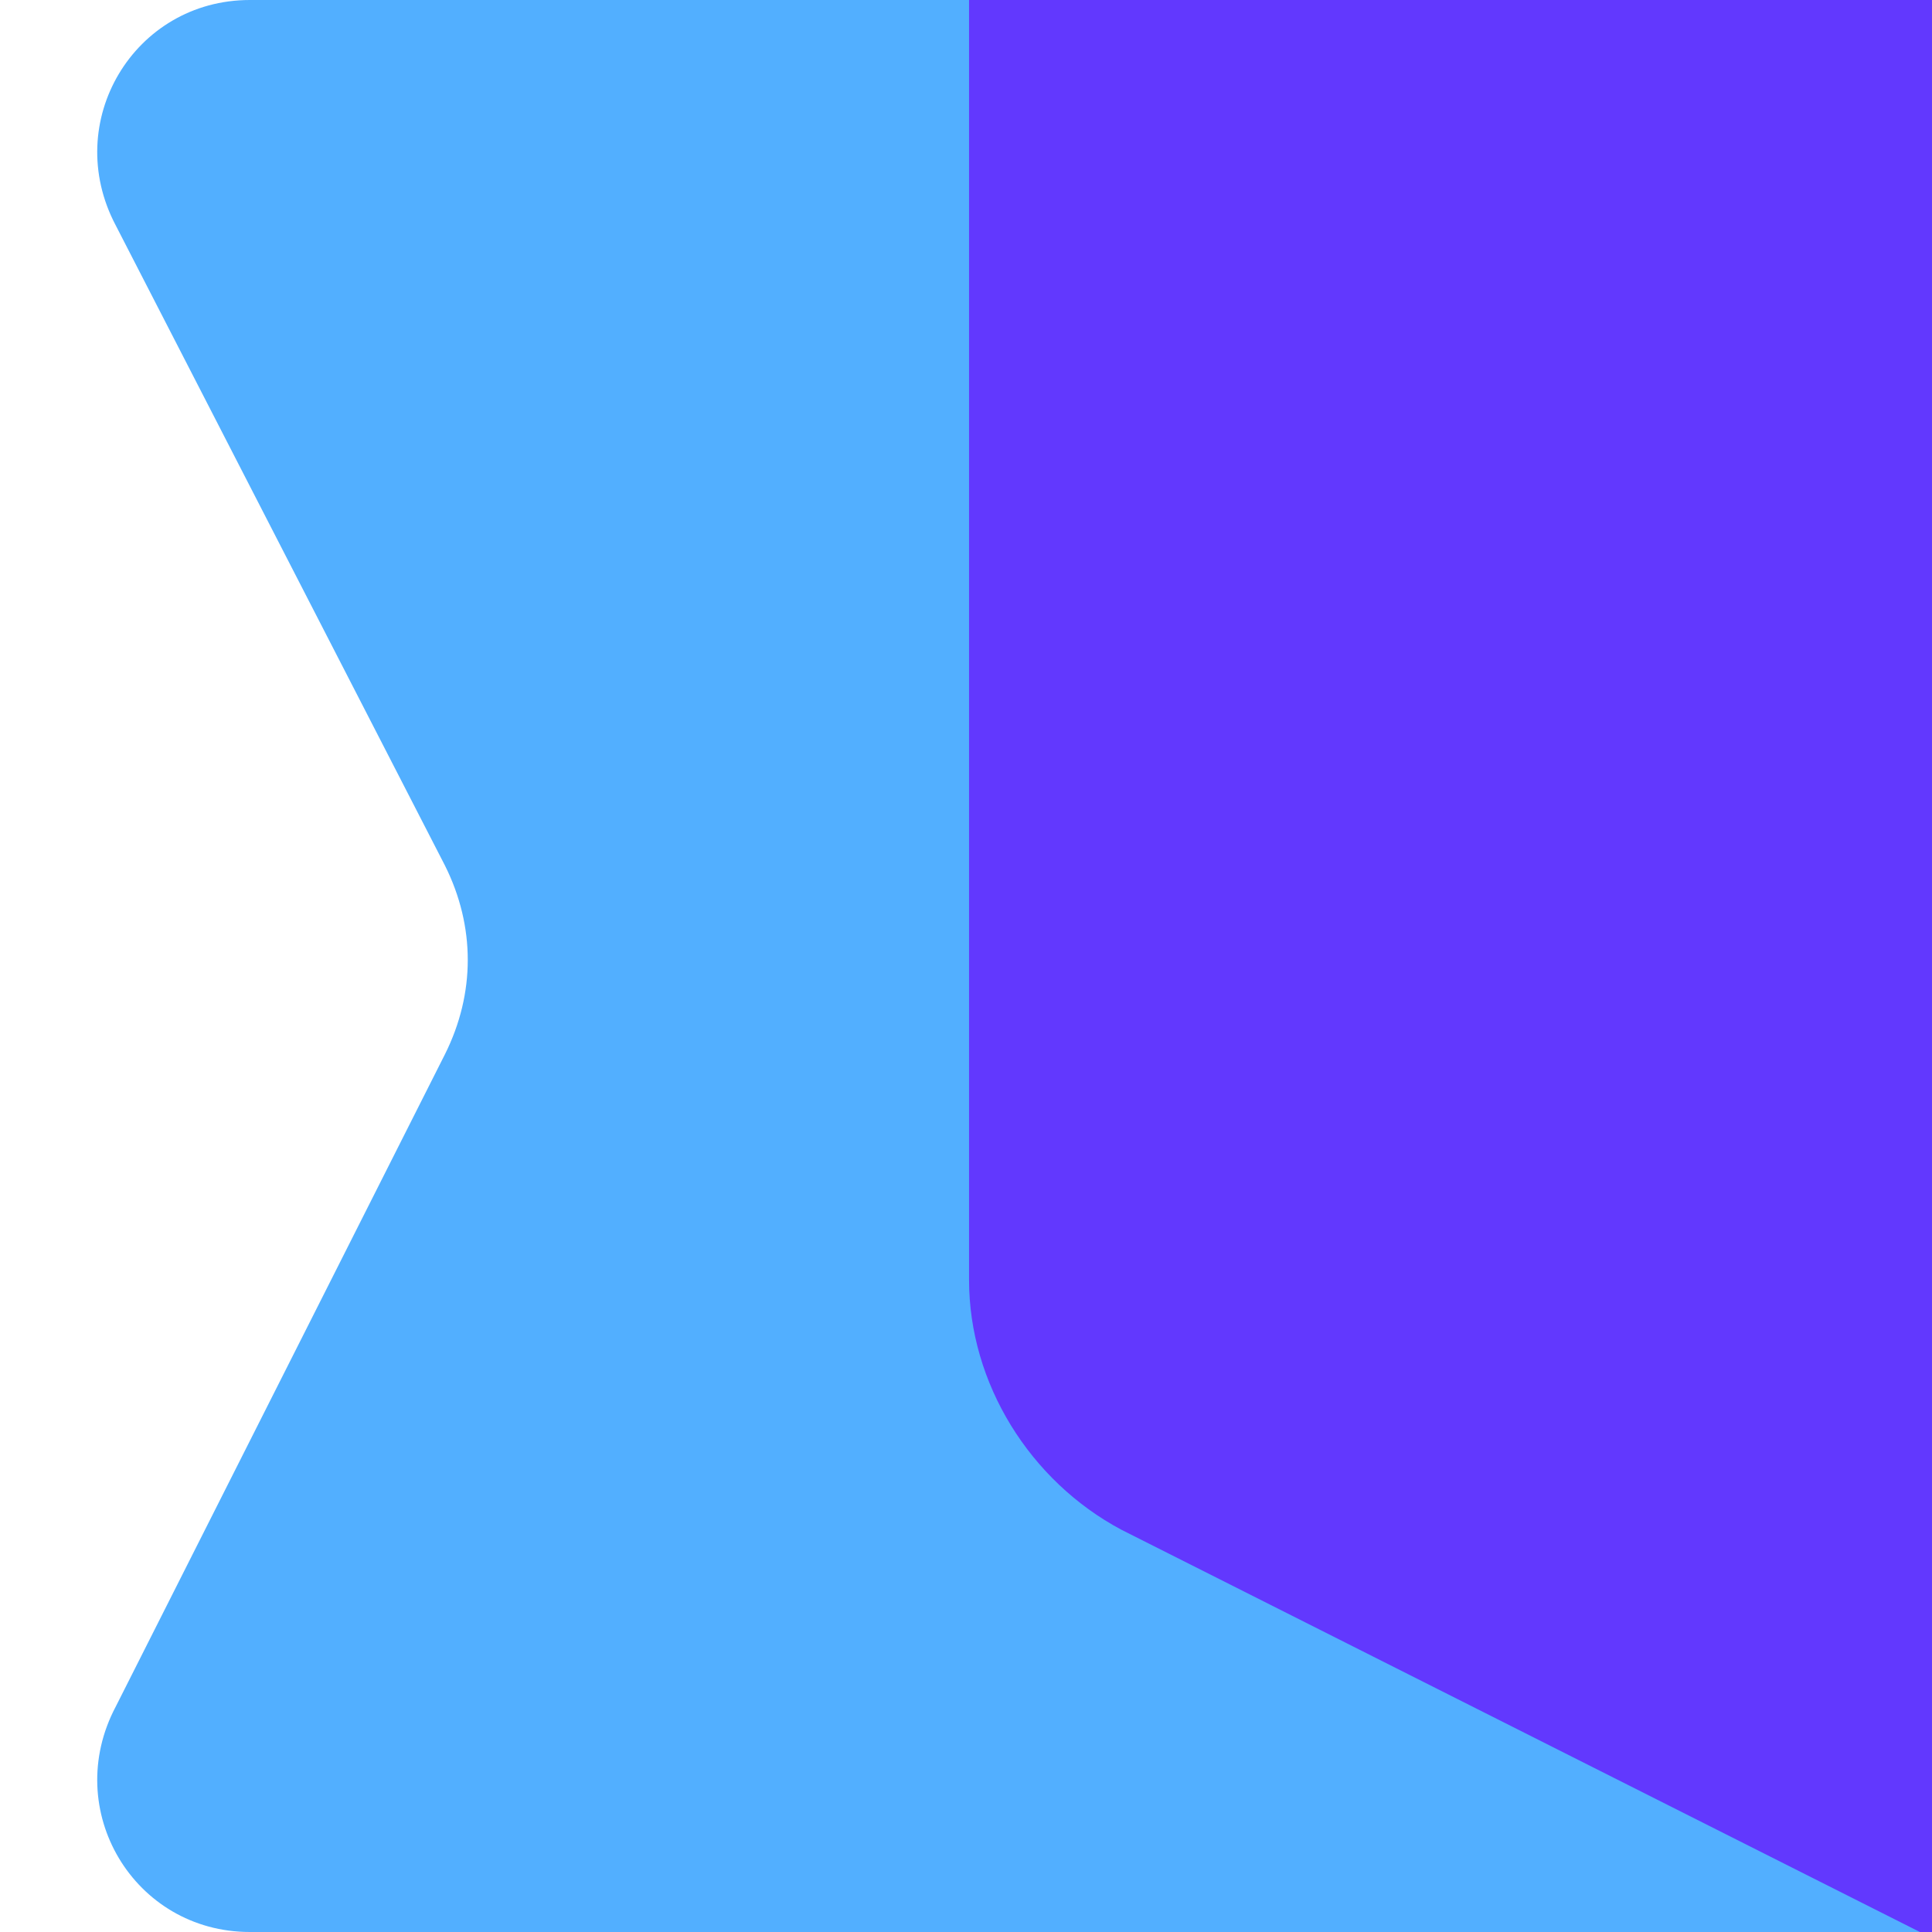   <svg xmlns="http://www.w3.org/2000/svg" x="0px" y="0px" viewBox="0 0 31.7 31.7" style="vertical-align: middle; max-width: 100%; width: 100%;" width="100%">
   <g>
   </g>
   <g>
    <path d="M31.7,31.7H4.1c-1.9,0-3.1-2-2.2-3.7l5.4-10.7c0.5-1,0.5-2.1,0-3.1L1.9,3.7C1,2,2.2,0,4.1,0h27.6   V31.7z" fill="rgb(82,175,255)">
    </path>
    <rect x="11.5" y="0" width="20.2" height="31.7" fill="rgb(82,175,255)">
    </rect>
    <path d="M15.9,0v21c0,1.7,1,3.3,2.5,4.1l13.3,6.7v-7.9V0H15.9z" fill="rgb(98, 56, 254)">
    </path>
   </g>
  </svg>
